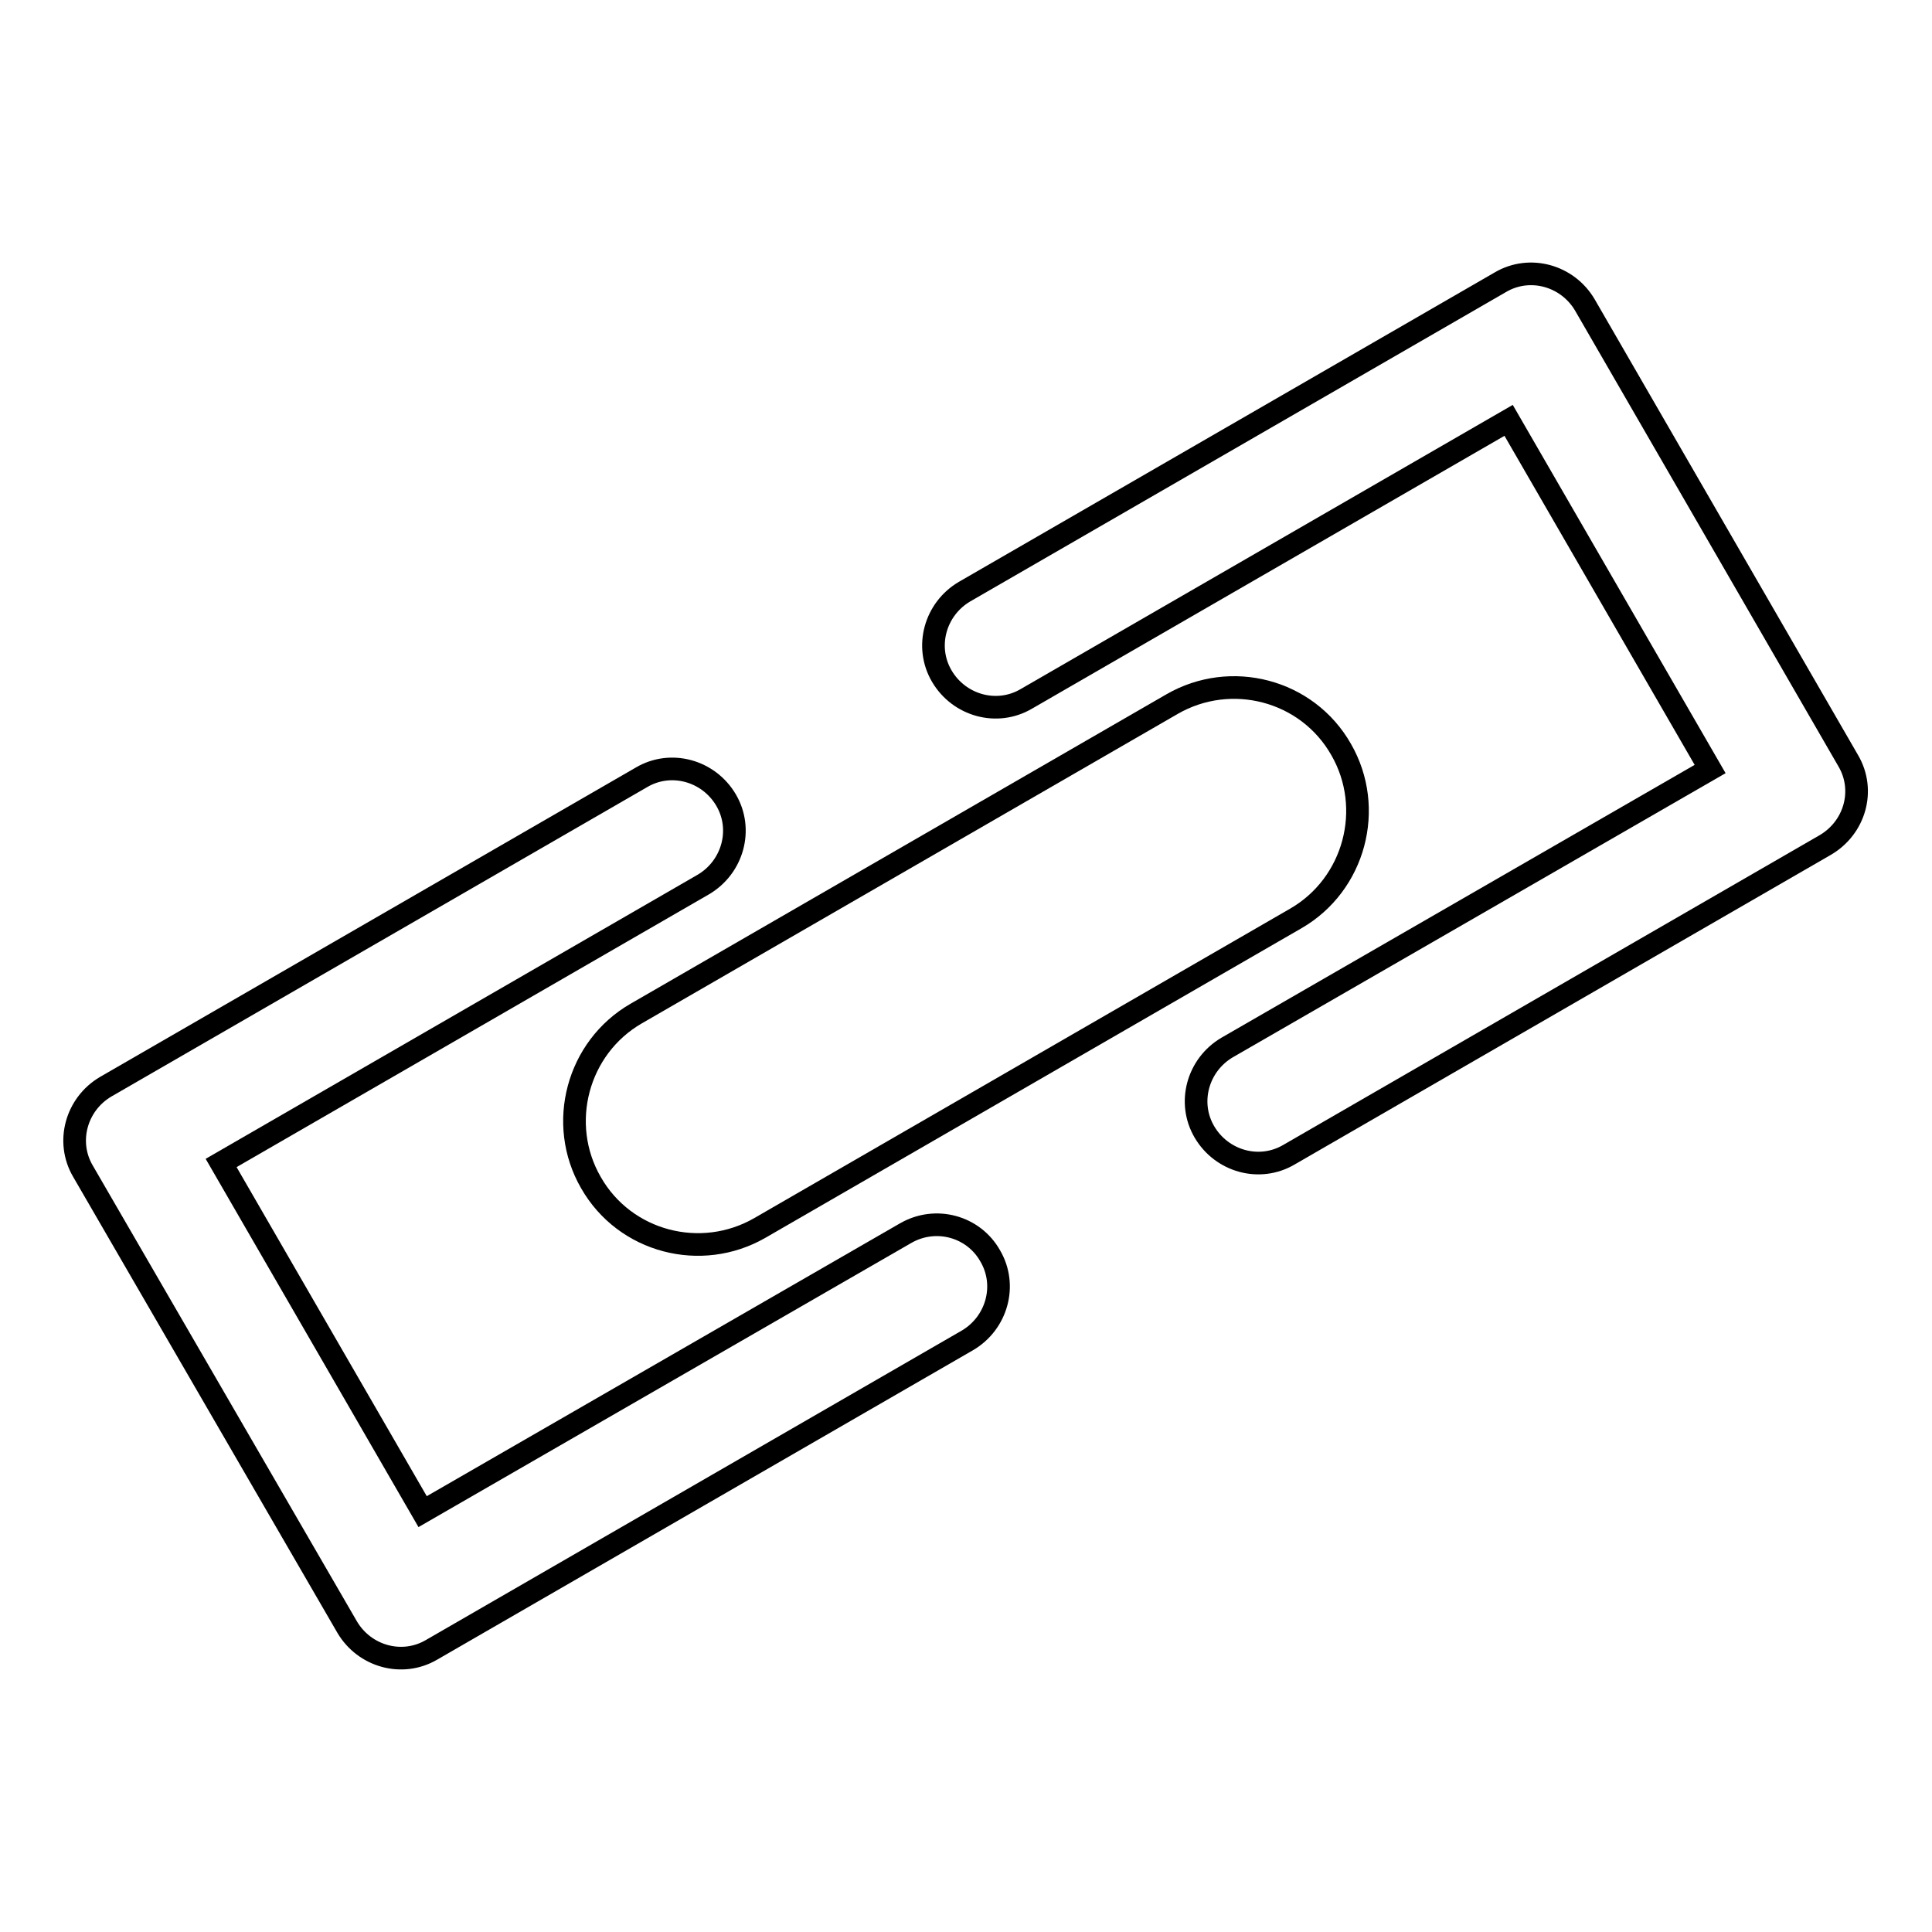 <?xml version="1.0" encoding="utf-8"?>
<!-- Svg Vector Icons : http://www.onlinewebfonts.com/icon -->
<!DOCTYPE svg PUBLIC "-//W3C//DTD SVG 1.1//EN" "http://www.w3.org/Graphics/SVG/1.1/DTD/svg11.dtd">
<svg version="1.1" xmlns="http://www.w3.org/2000/svg" xmlns:xlink="http://www.w3.org/1999/xlink" x="0px" y="0px" viewBox="0 0 256 256" enable-background="new 0 0 256 256" xml:space="preserve">
<g><g><g><g><path stroke-width="3" fill-opacity="0" stroke="#000000"  d="M120,163.4l-64,36.9l-26.7-46.2l63.9-36.9c3.9-2.3,5.3-7.3,3-11.2c-2.3-3.9-7.3-5.3-11.2-3l-71,41c-3.9,2.3-5.3,7.3-3,11.2L46,215.6c2.3,3.9,7.3,5.3,11.2,3l71-41c3.9-2.3,5.3-7.3,3-11.2C129,162.5,124,161.1,120,163.4z"/><path stroke-width="3" fill-opacity="0" stroke="#000000"  d="M244.9,100.8L210,40.4c-2.3-3.9-7.3-5.3-11.2-3l-71,41c-3.9,2.3-5.3,7.3-3,11.2c2.3,3.9,7.3,5.3,11.2,3l63.9-36.9l26.7,46.2l-64,36.9c-3.9,2.3-5.3,7.3-3,11.2c2.3,3.9,7.3,5.3,11.2,3l71-41C245.8,109.7,247.2,104.7,244.9,100.8z"/><path stroke-width="3" fill-opacity="0" stroke="#000000"  d="M78.3,156.7c4.5,7.9,14.6,10.5,22.4,6l71-41c7.8-4.5,10.5-14.6,6-22.4c-4.5-7.9-14.6-10.5-22.4-6l-71,41C76.5,138.8,73.8,148.9,78.3,156.7z"/></g></g><g></g><g></g><g></g><g></g><g></g><g></g><g></g><g></g><g></g><g></g><g></g><g></g><g></g><g></g><g></g></g></g>
</svg>